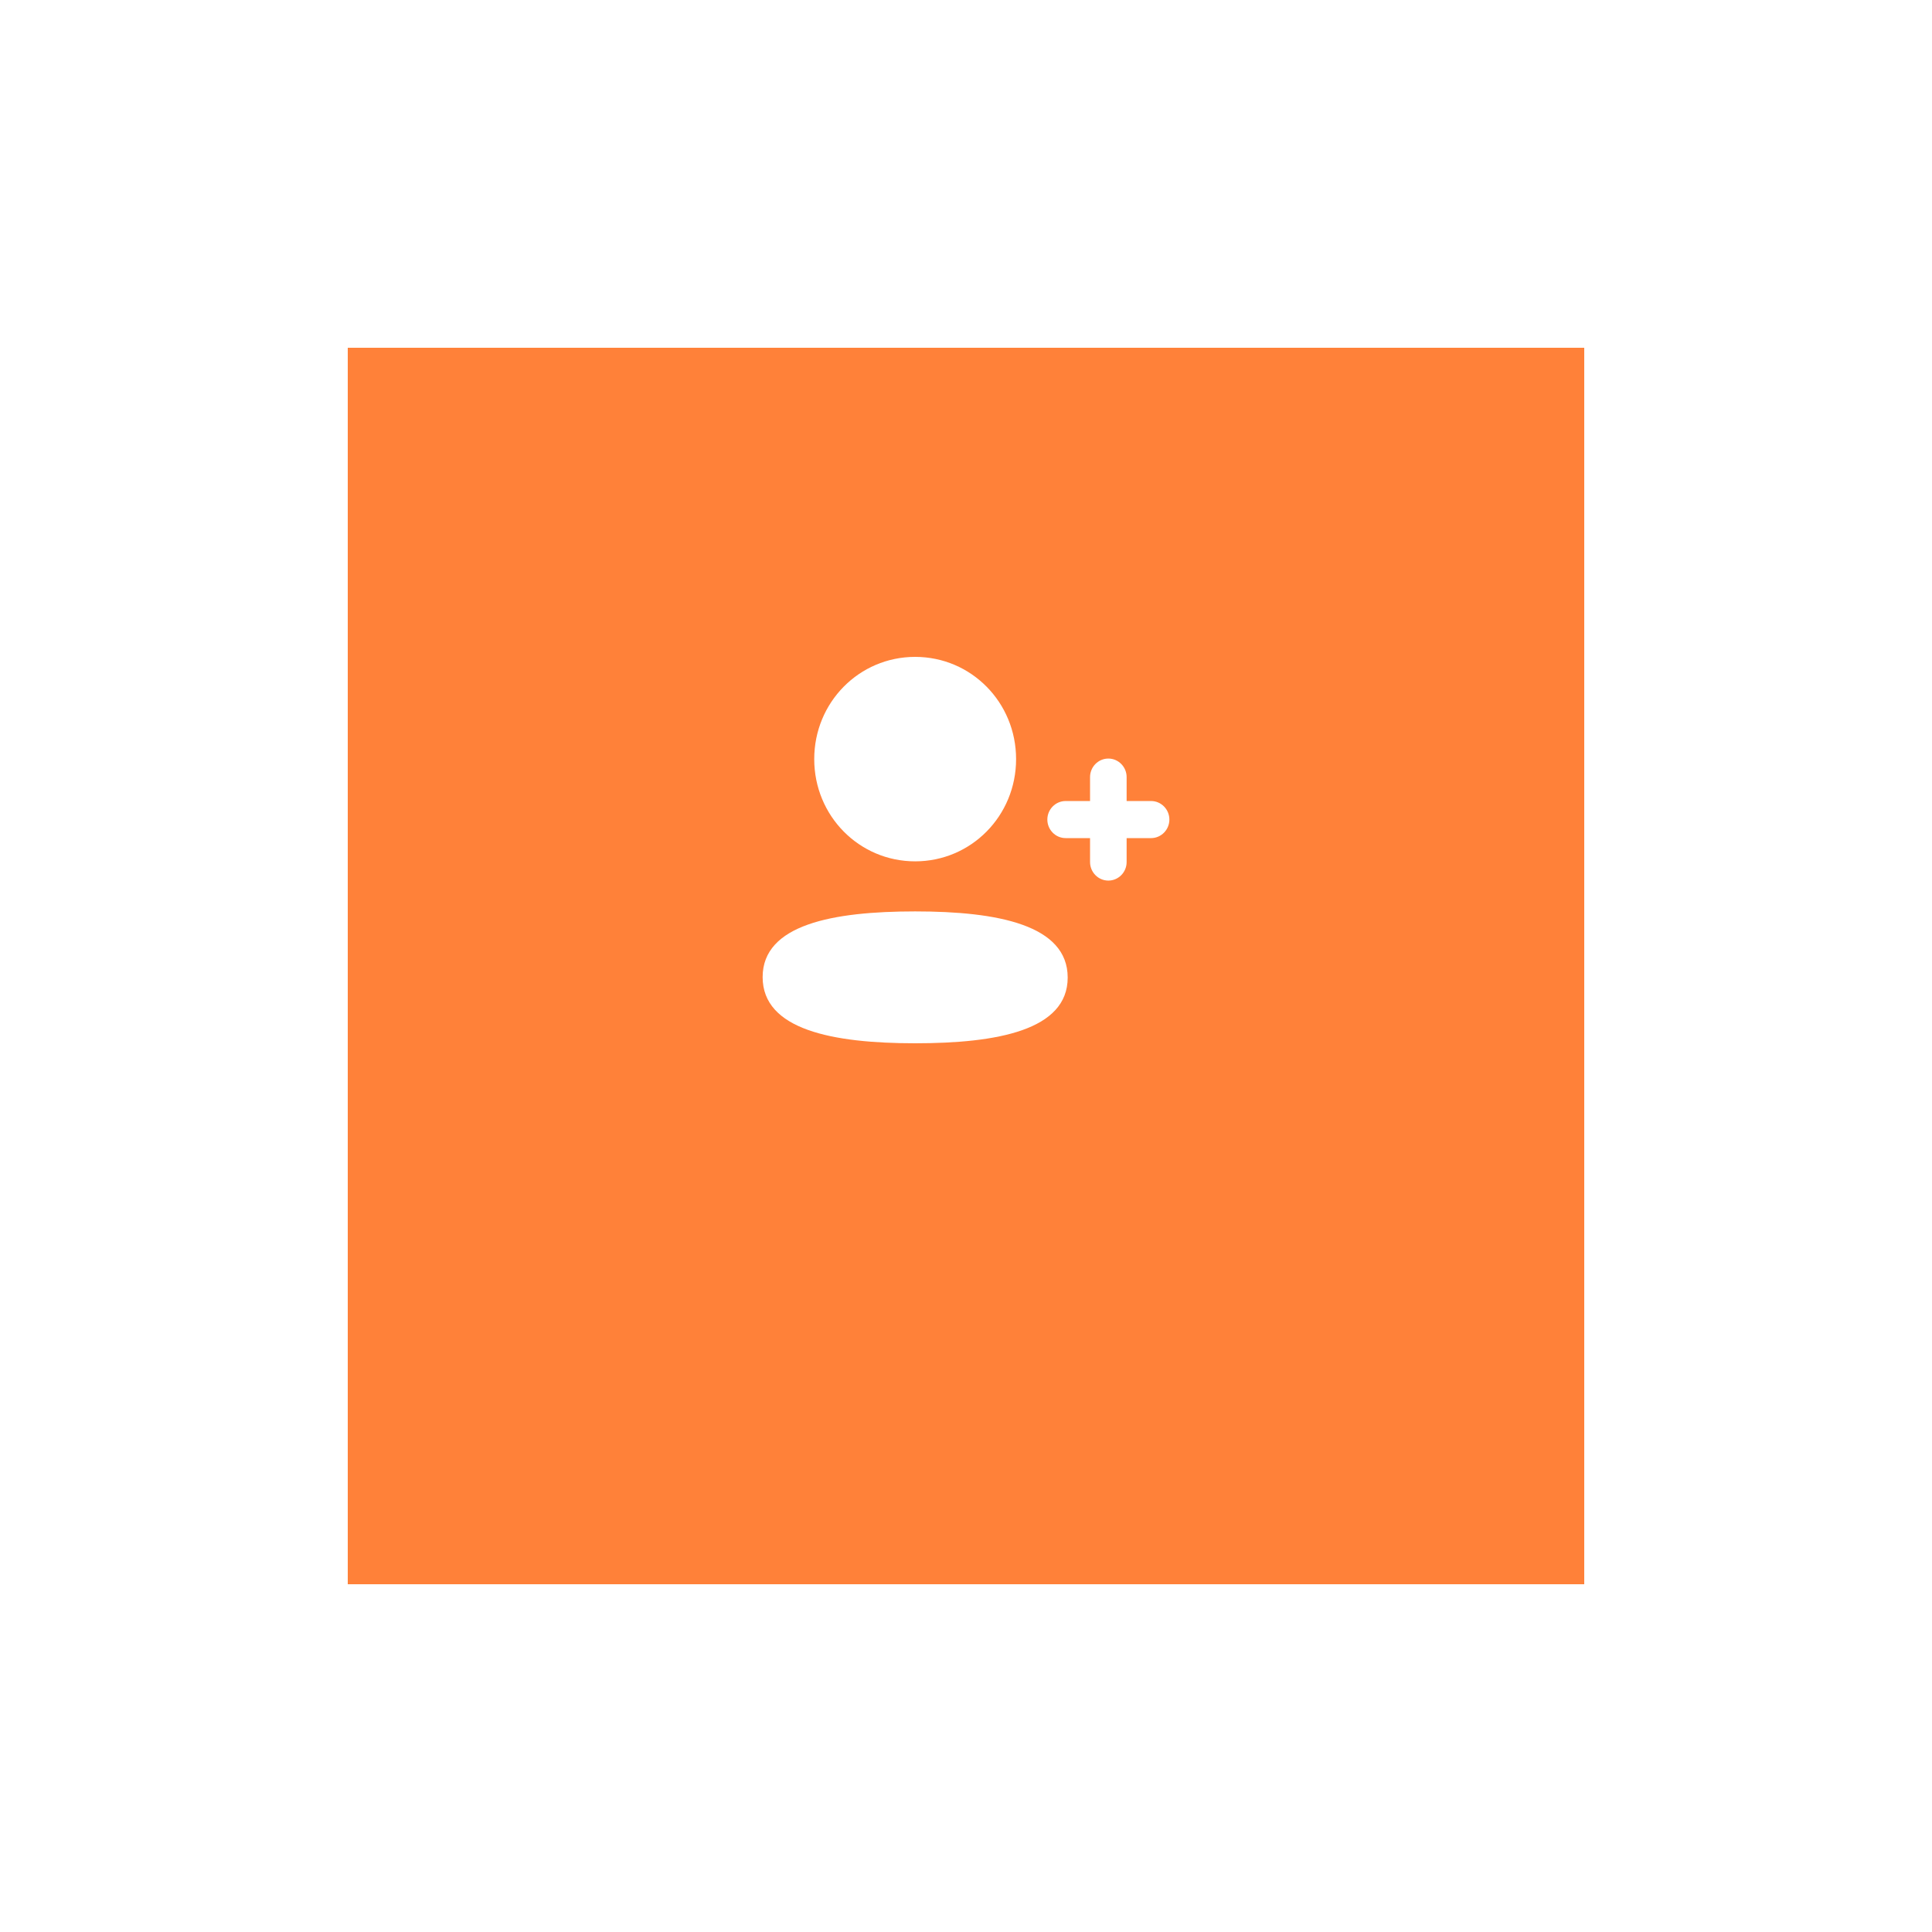 <?xml version="1.0" encoding="UTF-8"?> <svg xmlns="http://www.w3.org/2000/svg" width="200" height="200" viewBox="0 0 200 200" fill="none"><g filter="url(#filter0_d_1348_691)"><rect x="36" y="24" width="128" height="128" fill="#FF8139"></rect></g><path fill-rule="evenodd" clip-rule="evenodd" d="M94.737 89.166C100.536 89.166 105.185 84.457 105.185 78.583C105.185 72.709 100.536 68 94.737 68C88.938 68 84.289 72.709 84.289 78.583C84.289 84.457 88.938 89.166 94.737 89.166ZM94.737 94.348C86.22 94.348 78.948 95.71 78.948 101.15C78.948 106.589 86.175 108 94.737 108C103.252 108 110.527 106.638 110.527 101.197C110.527 95.757 103.299 94.348 94.737 94.348ZM116.628 82.922H119.16C120.203 82.922 121.053 83.784 121.053 84.841C121.053 85.898 120.203 86.76 119.16 86.76H116.628V89.239C116.628 90.296 115.78 91.158 114.735 91.158C113.692 91.158 112.842 90.296 112.842 89.239V86.76H110.314C109.269 86.76 108.421 85.898 108.421 84.841C108.421 83.784 109.269 82.922 110.314 82.922H112.842V80.445C112.842 79.388 113.692 78.526 114.735 78.526C115.78 78.526 116.628 79.388 116.628 80.445V82.922Z" fill="white"></path><defs><filter id="filter0_d_1348_691" x="0" y="0" width="200" height="200" filterUnits="userSpaceOnUse" color-interpolation-filters="sRGB"><feFlood flood-opacity="0" result="BackgroundImageFix"></feFlood><feColorMatrix in="SourceAlpha" type="matrix" values="0 0 0 0 0 0 0 0 0 0 0 0 0 0 0 0 0 0 127 0" result="hardAlpha"></feColorMatrix><feOffset dy="12"></feOffset><feGaussianBlur stdDeviation="18"></feGaussianBlur><feComposite in2="hardAlpha" operator="out"></feComposite><feColorMatrix type="matrix" values="0 0 0 0 0 0 0 0 0 0 0 0 0 0 0 0 0 0 0.12 0"></feColorMatrix><feBlend mode="normal" in2="BackgroundImageFix" result="effect1_dropShadow_1348_691"></feBlend><feBlend mode="normal" in="SourceGraphic" in2="effect1_dropShadow_1348_691" result="shape"></feBlend></filter></defs></svg> 